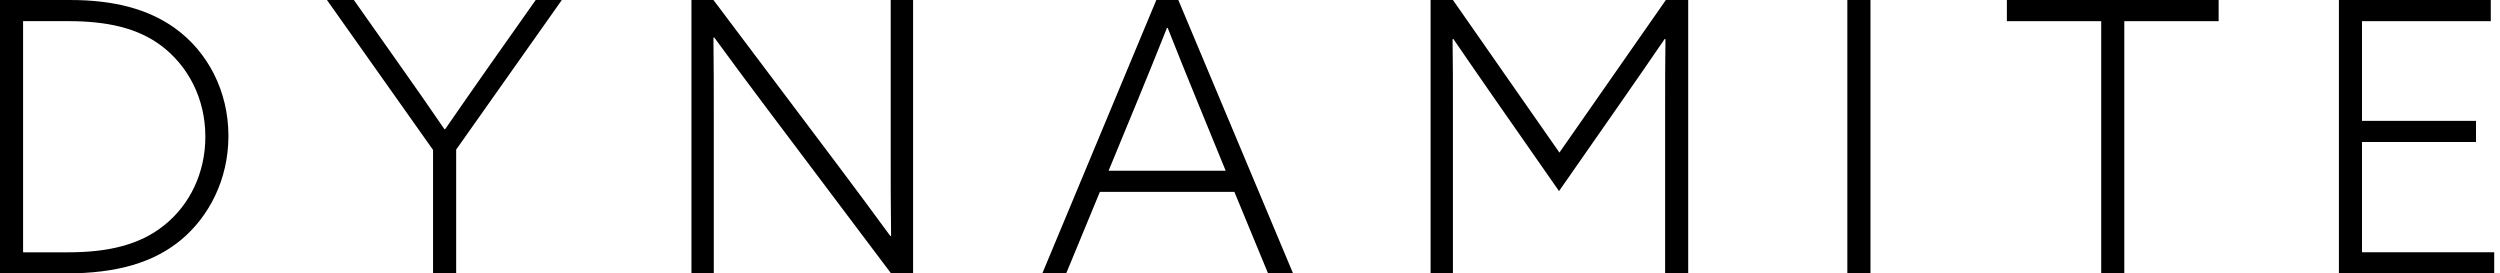 <svg width="64" height="7" viewBox="0 0 64 7" fill="none" xmlns="http://www.w3.org/2000/svg">
<path fill-rule="evenodd" clip-rule="evenodd" d="M1.745 6.459C2.783 6.459 3.588 6.265 4.209 5.762C4.849 5.25 5.257 4.438 5.257 3.5C5.257 2.504 4.801 1.682 4.141 1.18C3.53 0.715 2.745 0.541 1.736 0.541H0.591V6.459H1.745ZM0 0H1.794C2.919 0 3.792 0.232 4.471 0.716C5.324 1.325 5.848 2.34 5.848 3.481C5.848 4.612 5.334 5.56 4.636 6.14C3.947 6.71 3.026 7 1.668 7H0V0Z" fill="black"/>
<path fill-rule="evenodd" clip-rule="evenodd" d="M13.714 6.10352e-05H14.383L11.678 3.829V7H11.086V3.838L8.37 6.10352e-05H9.059L10.184 1.595C10.582 2.156 10.979 2.726 11.377 3.307H11.396C11.775 2.756 12.182 2.175 12.589 1.595L13.714 6.10352e-05Z" fill="black"/>
<path fill-rule="evenodd" clip-rule="evenodd" d="M17.701 7V6.10352e-05H18.264L21.474 4.264C21.939 4.882 22.347 5.434 22.793 6.043L22.812 6.033C22.802 5.356 22.802 4.641 22.802 3.935V6.10352e-05H23.375V7H22.812L19.602 2.736C19.136 2.117 18.729 1.566 18.283 0.957L18.264 0.967C18.273 1.644 18.273 2.359 18.273 3.065V7H17.701Z" fill="black"/>
<path fill-rule="evenodd" clip-rule="evenodd" d="M30.669 2.64C30.407 2.001 30.145 1.354 29.893 0.715H29.874C29.631 1.325 29.389 1.924 29.098 2.63L28.38 4.37H31.377L30.669 2.64ZM29.602 0H30.165L33.103 7H32.463L31.6 4.912H28.157L27.294 7H26.683L29.602 0Z" fill="black"/>
<path fill-rule="evenodd" clip-rule="evenodd" d="M38.253 2.514C37.904 2.011 37.535 1.479 37.205 0.996L37.186 1.005C37.195 1.566 37.195 2.185 37.195 2.794V7H36.623V0H37.195L39.921 3.906L42.646 0H43.218V7H42.627V2.794C42.627 2.185 42.627 1.566 42.636 1.005L42.617 0.996C42.287 1.479 41.919 2.011 41.569 2.514L39.911 4.892L38.253 2.514Z" fill="black"/>
<path fill-rule="evenodd" clip-rule="evenodd" d="M47.292 7H47.884V6.10352e-05H47.292V7Z" fill="black"/>
<path fill-rule="evenodd" clip-rule="evenodd" d="M53.791 0.542H51.376V6.10352e-05H56.797V0.542H54.382V7H53.791V0.542Z" fill="black"/>
<path fill-rule="evenodd" clip-rule="evenodd" d="M59.876 6.10352e-05H63.764V0.542H60.467V3.094H63.386V3.635H60.467V6.458H63.852V7H59.876V6.10352e-05Z" fill="black"/>
</svg>
